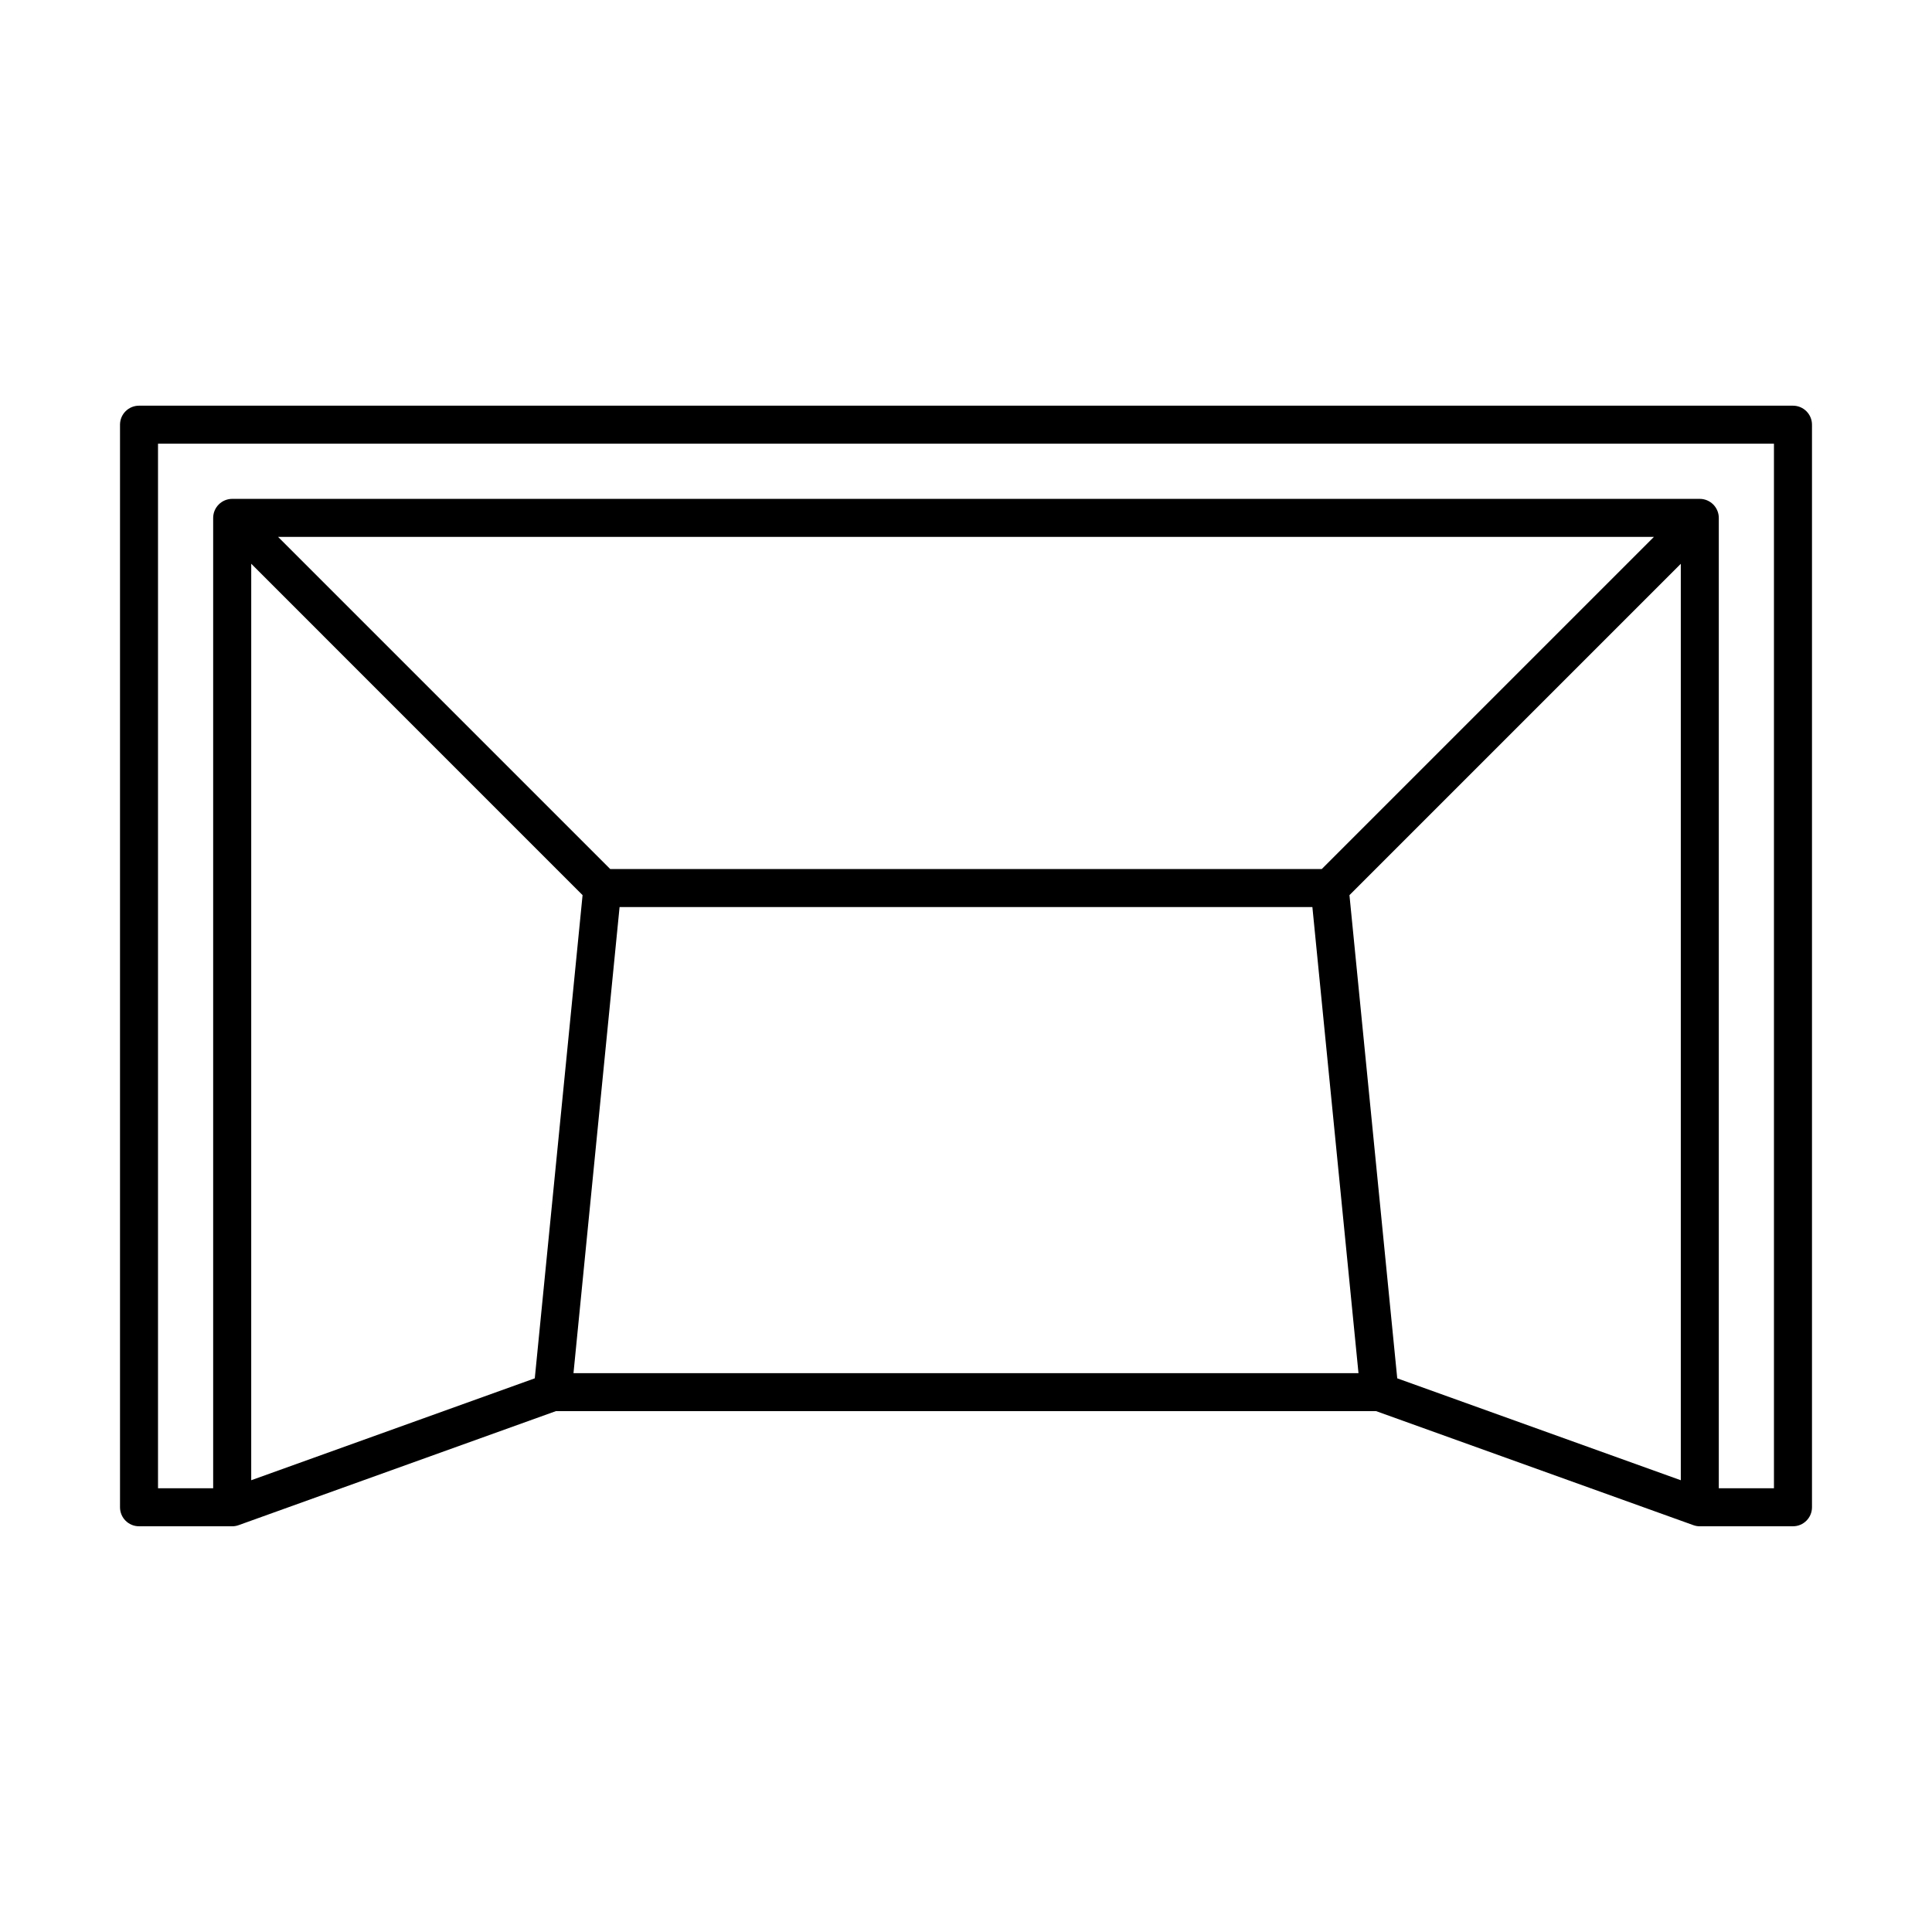 <?xml version="1.0" encoding="UTF-8"?>
<!-- Uploaded to: ICON Repo, www.svgrepo.com, Generator: ICON Repo Mixer Tools -->
<svg fill="#000000" width="800px" height="800px" version="1.1" viewBox="144 144 512 512" xmlns="http://www.w3.org/2000/svg">
 <path d="m619.16 251.51h-438.32c-2.781 0-5.035 2.258-5.035 5.039v286.89c0 2.785 2.254 5.039 5.035 5.039h24.676l0.016 0.004h0.004c0.582 0 1.156-0.102 1.703-0.301l84.059-30.211h217.4l84.059 30.211c0.547 0.199 1.121 0.301 1.703 0.301l0.016-0.004h24.68c2.781 0 5.039-2.254 5.039-5.039v-286.89c0-2.781-2.258-5.039-5.039-5.039zm-29.73 284.77-75.148-27.008-12.664-128.05 87.812-87.812zm-189.43-28.383h-104.02l12.215-123.52h183.6l12.219 123.52zm94.277-133.59h-188.56l-88.023-88.023h364.61zm-195.89 6.914-12.664 128.05-75.148 27.008 0.004-242.88zm315.73 157.19h-14.617v-257.17c-0.012-2.777-2.262-5.023-5.039-5.035h-388.93c-2.777 0.012-5.027 2.258-5.039 5.035v257.16l-14.617 0.004v-276.82h428.24z"/>
</svg>